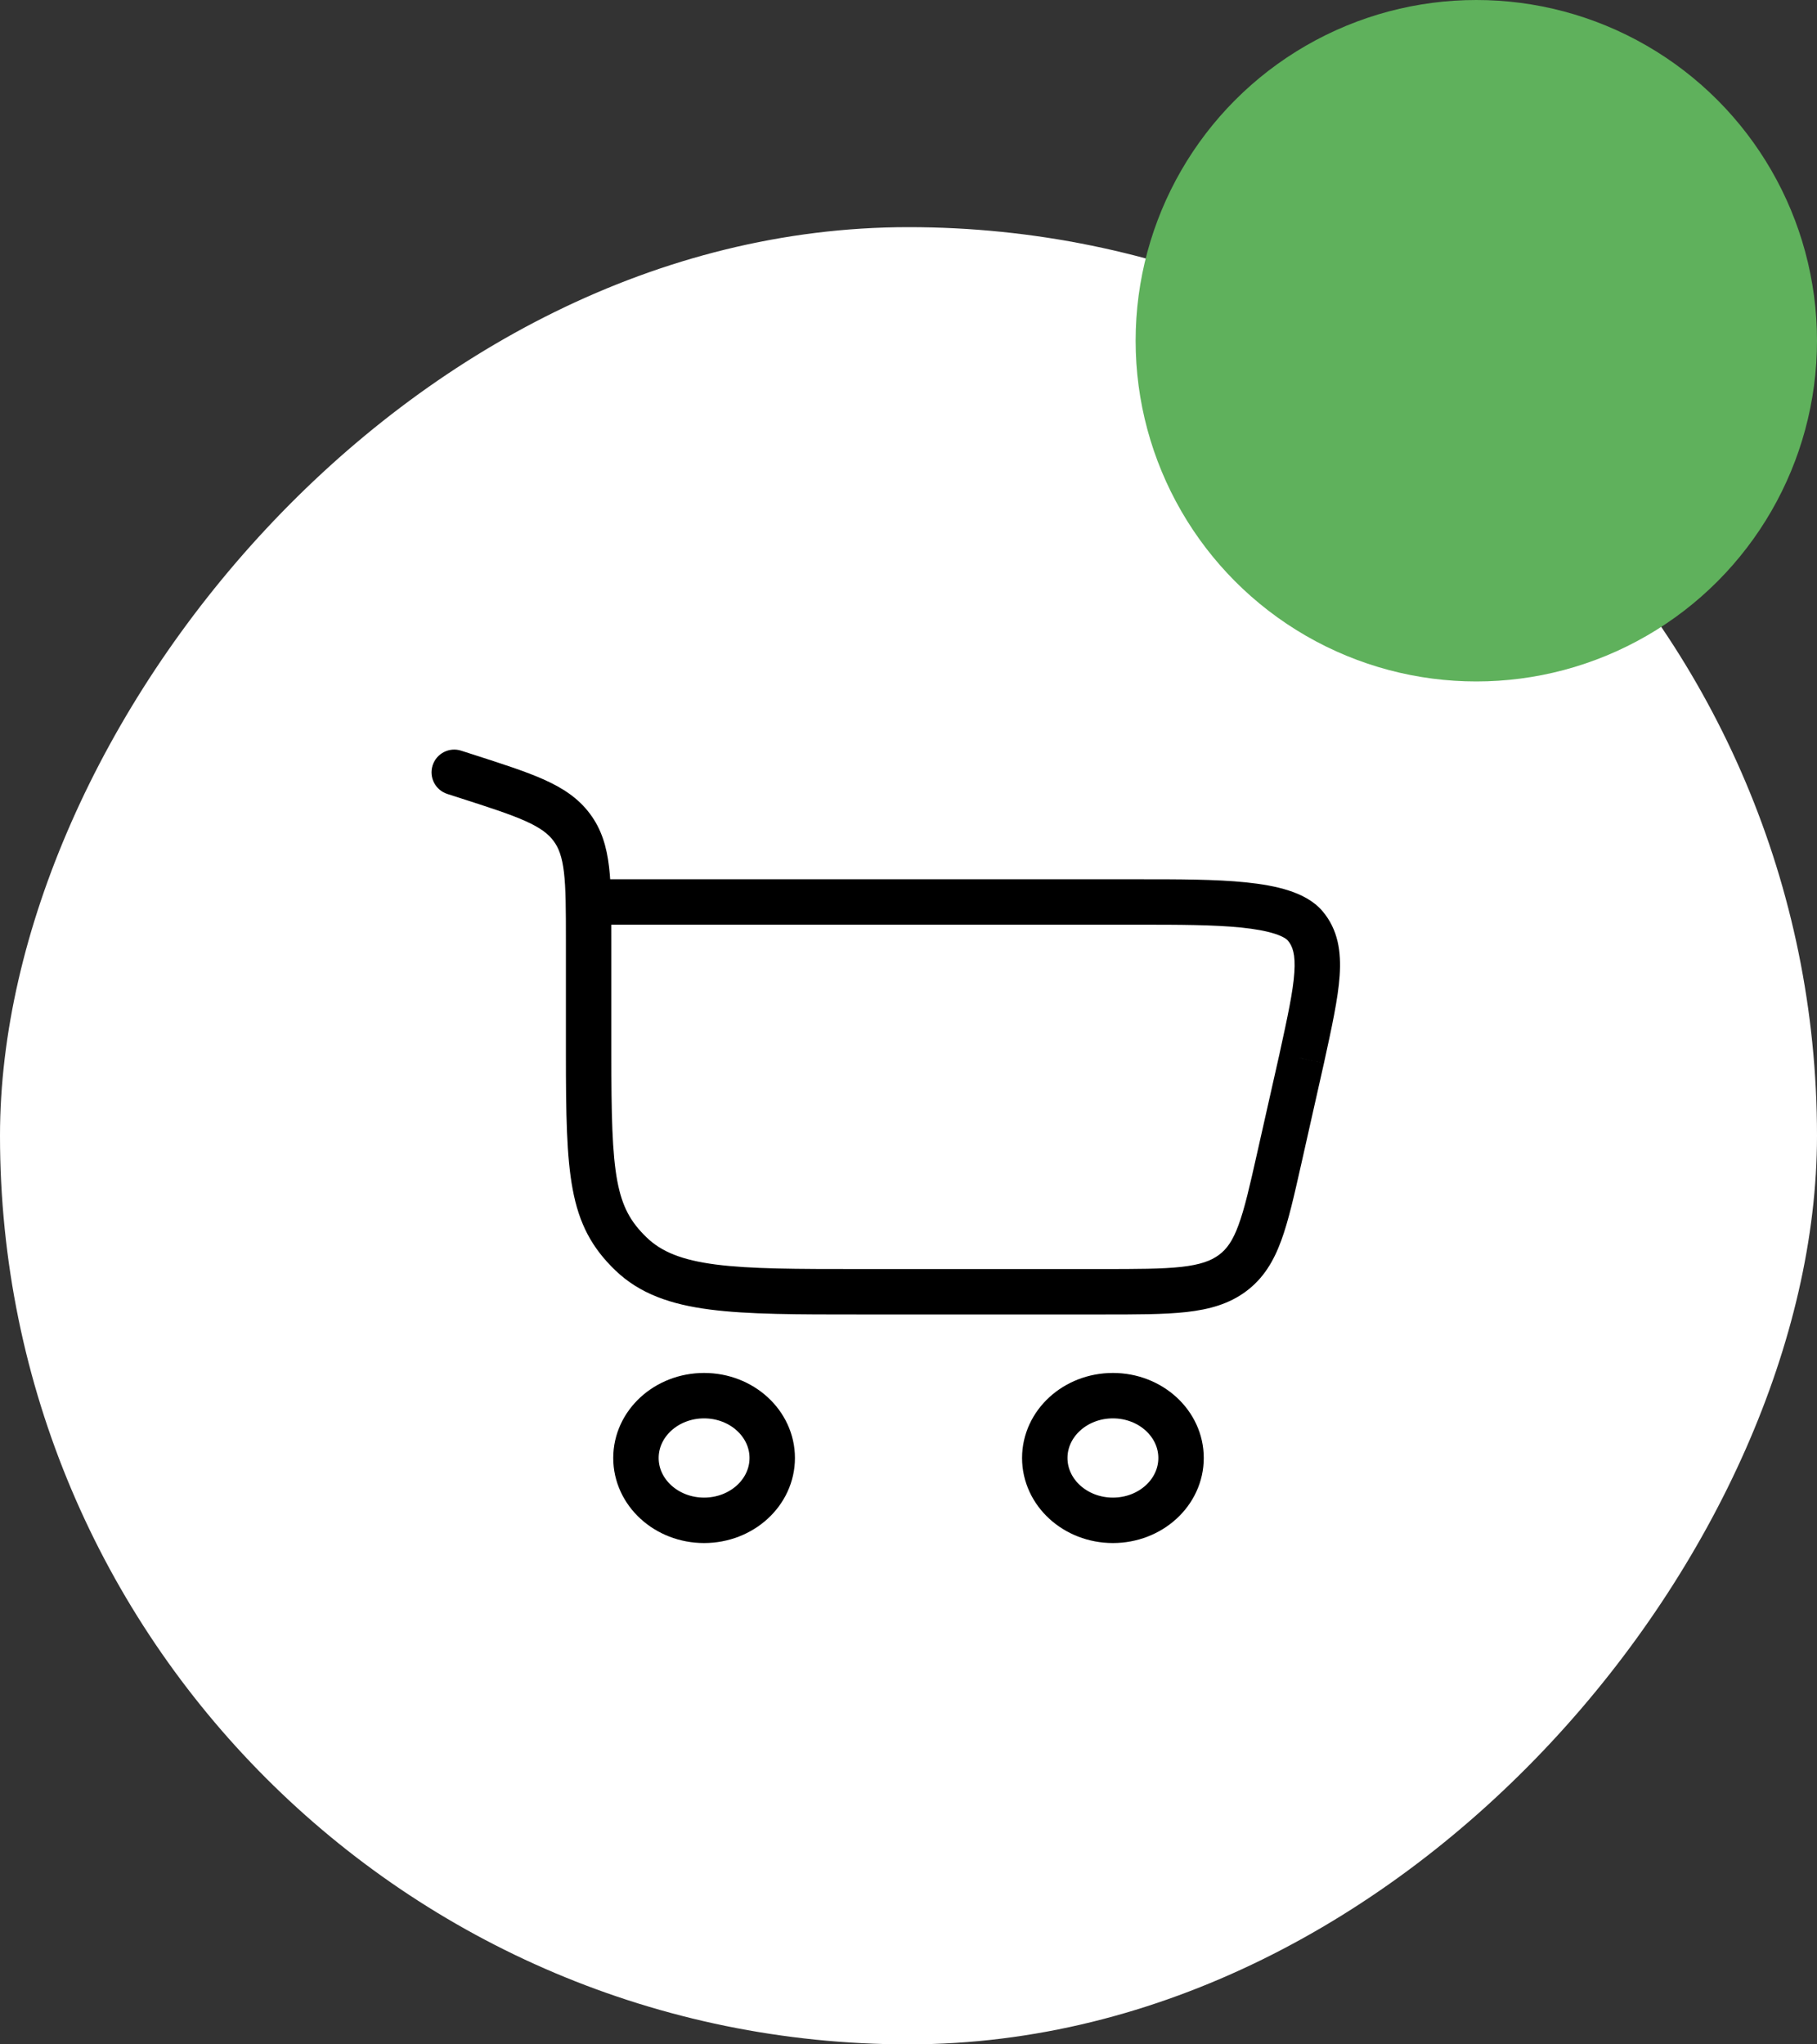 <?xml version="1.0" encoding="UTF-8"?> <svg xmlns="http://www.w3.org/2000/svg" width="40" height="45" viewBox="0 0 40 45" fill="none"><rect x="0" y="0" width="40" height="45" fill="#333333" stroke="none"/> <rect width="40" height="40" rx="20" transform="matrix(-1 0 0 1 40 5)" fill="white"></rect> <circle cx="32.5" cy="7.5" r="7.5" fill="#5FB15C"></circle> <path d="M15.5 30.721C16.328 30.721 17 31.335 17 32.093C17 32.851 16.328 33.465 15.5 33.465C14.672 33.465 14 32.851 14 32.093C14 31.335 14.672 30.721 15.5 30.721Z" stroke="black"></path> <path d="M24.5 30.721C25.328 30.721 26 31.335 26 32.093C26 32.851 25.328 33.465 24.5 33.465C23.672 33.465 23 32.851 23 32.093C23 31.335 23.672 30.721 24.5 30.721Z" stroke="black"></path> <path d="M10.261 17.084L10.414 16.608L10.414 16.608L10.261 17.084ZM10.153 16.524C9.89 16.439 9.609 16.584 9.524 16.847C9.439 17.11 9.584 17.391 9.847 17.476L10.153 16.524ZM12.586 18.21L12.986 17.911L12.986 17.911L12.586 18.21ZM13.888 27.598L13.541 27.958L13.541 27.958L13.888 27.598ZM28.658 23.296L29.146 23.406L29.146 23.402L28.658 23.296ZM28.158 25.514L28.646 25.624L28.646 25.624L28.158 25.514ZM28.735 20.382L28.352 20.704L28.352 20.704L28.735 20.382ZM27.134 28.023L26.835 27.622L26.835 27.622L27.134 28.023ZM13.458 23.183V20.694H12.458V23.183H13.458ZM10.414 16.608L10.153 16.524L9.847 17.476L10.108 17.56L10.414 16.608ZM18.938 28.934H24.24V27.934H18.938V28.934ZM13.458 20.694C13.458 20.044 13.459 19.513 13.408 19.084C13.356 18.64 13.244 18.255 12.986 17.911L12.185 18.509C12.3 18.663 12.374 18.858 12.415 19.201C12.457 19.558 12.458 20.02 12.458 20.694H13.458ZM10.108 17.56C10.77 17.773 11.227 17.92 11.567 18.073C11.897 18.221 12.069 18.354 12.185 18.509L12.986 17.911C12.73 17.568 12.391 17.347 11.977 17.161C11.574 16.98 11.054 16.814 10.414 16.608L10.108 17.56ZM12.458 23.183C12.458 24.516 12.472 25.461 12.607 26.178C12.748 26.936 13.028 27.463 13.541 27.958L14.235 27.238C13.881 26.897 13.696 26.562 13.589 25.994C13.476 25.386 13.458 24.542 13.458 23.183H12.458ZM18.938 27.934C17.529 27.934 16.522 27.933 15.756 27.834C15.003 27.736 14.559 27.551 14.235 27.238L13.541 27.958C14.083 28.481 14.77 28.714 15.627 28.825C16.473 28.935 17.557 28.934 18.938 28.934V27.934ZM12.958 20.354H25.089V19.354H12.958V20.354ZM28.17 23.186L27.67 25.404L28.646 25.624L29.145 23.406L28.17 23.186ZM25.089 20.354C25.94 20.354 26.712 20.355 27.326 20.417C27.633 20.449 27.878 20.494 28.061 20.553C28.252 20.614 28.328 20.675 28.352 20.704L29.117 20.06C28.919 19.825 28.639 19.688 28.367 19.601C28.09 19.511 27.767 19.457 27.428 19.422C26.752 19.353 25.923 19.354 25.089 19.354V20.354ZM29.146 23.402C29.316 22.623 29.457 21.983 29.492 21.474C29.527 20.949 29.458 20.465 29.117 20.06L28.352 20.704C28.455 20.826 28.521 21.004 28.494 21.407C28.466 21.825 28.346 22.378 28.169 23.189L29.146 23.402ZM24.24 28.934C25.009 28.934 25.628 28.935 26.121 28.88C26.625 28.823 27.057 28.703 27.432 28.424L26.835 27.622C26.658 27.753 26.424 27.839 26.01 27.886C25.585 27.933 25.032 27.934 24.24 27.934V28.934ZM27.67 25.404C27.51 26.116 27.399 26.603 27.265 26.966C27.138 27.312 27.007 27.494 26.835 27.622L27.432 28.424C27.812 28.14 28.036 27.767 28.204 27.311C28.366 26.872 28.491 26.31 28.646 25.624L27.67 25.404Z" fill="black"></path> </svg> 